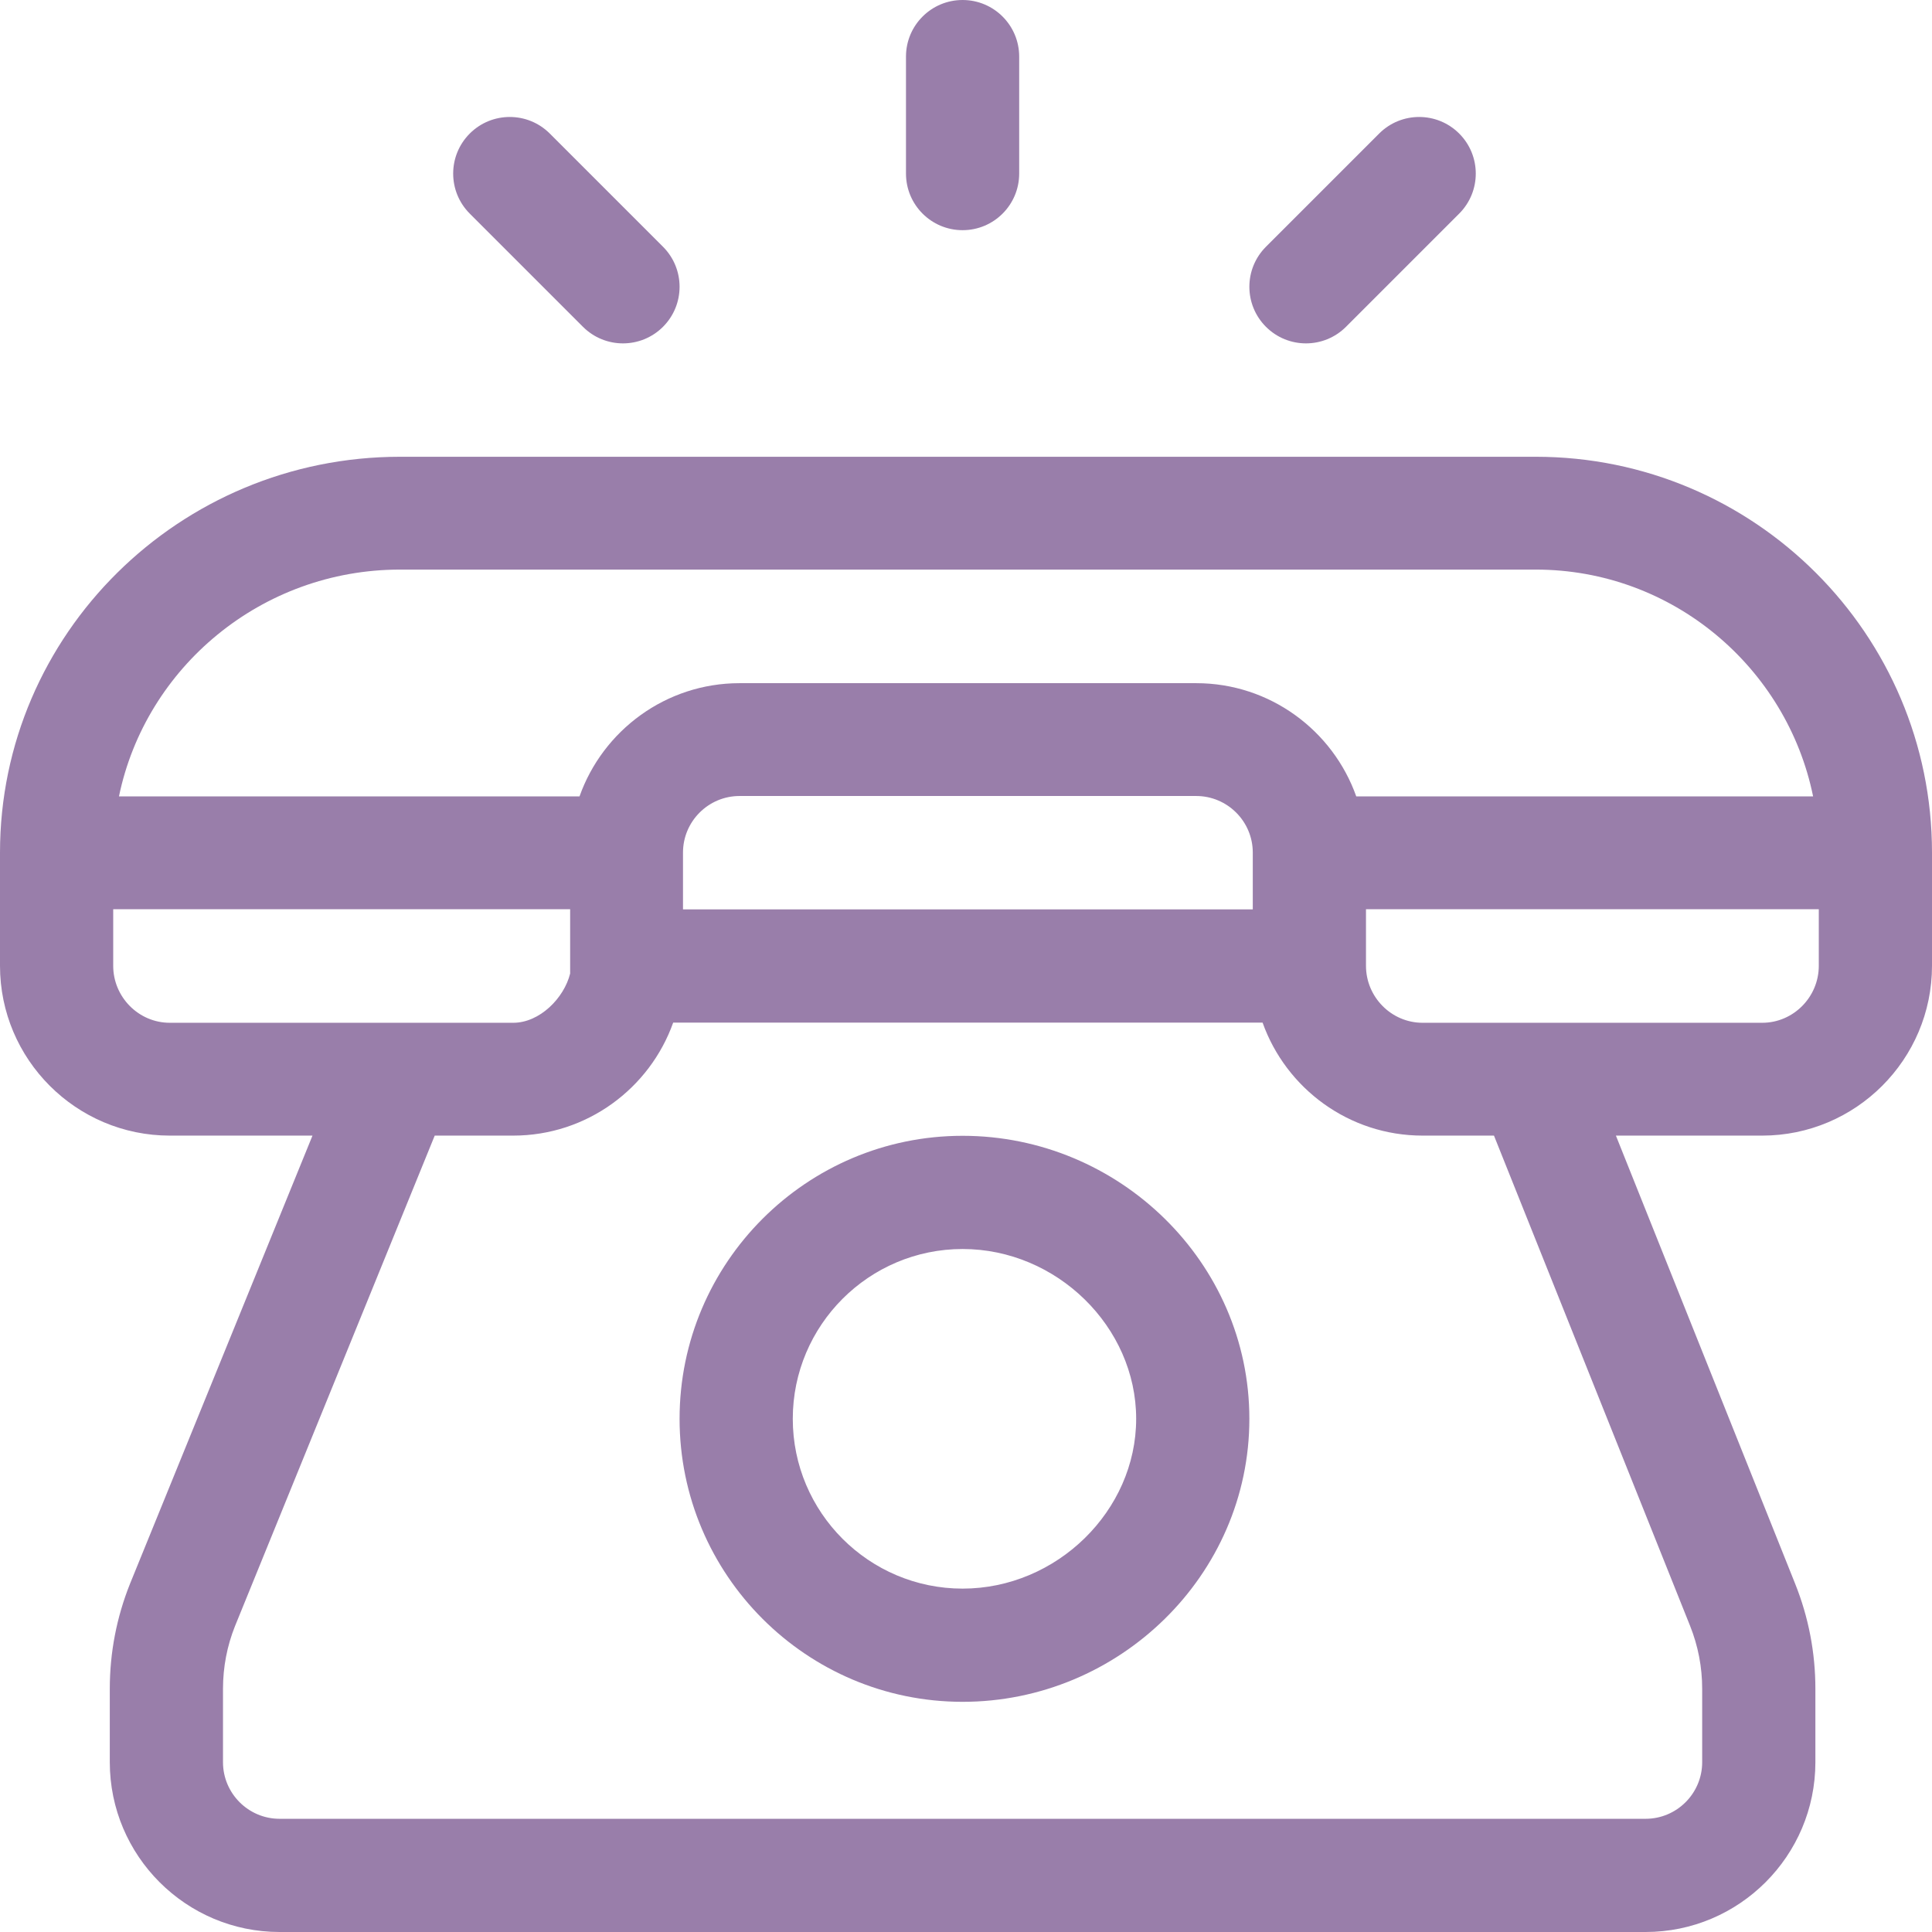 <?xml version="1.0"?>
<svg xmlns="http://www.w3.org/2000/svg" xmlns:xlink="http://www.w3.org/1999/xlink" version="1.1" id="Capa_1" x="0px" y="0px" viewBox="0 0 512 512" style="enable-background:new 0 0 512 512;" xml:space="preserve" width="512px" height="512px"><g><g>
	<g>
		<path d="M407,121.048H106c-58.449,0-106,47.003-106,104.9v30c0,24.813,20.187,45,45,45h37.813L34.46,419.701    c-3.56,8.899-5.364,18.271-5.364,27.854V467c0,24.813,20.187,45,45,45h362c24.813,0,45-20.187,45-45v-19.445    c0-9.585-1.805-18.957-5.364-27.854L428.23,300.948H467c24.813,0,45-20.187,45-45v-30C512,168.051,464.897,121.048,407,121.048z     M106,150.948h301c36.22,0,66.522,25.908,73.491,60.1H359.42c-6.192-17.458-22.865-30-42.42-30H196    c-19.555,0-36.228,12.542-42.42,30H31.53C38.591,176.856,69.298,150.948,106,150.948z M332,225.948V241H181v-15.052    c0-8.271,6.729-15,15-15h121C325.271,210.948,332,217.677,332,225.948z M45,271.048c-8.271,0-15-6.829-15-15.1v-15h121.095V258    c-1.626,6.525-8.074,13.048-15.095,13.048H45z M447.878,430.842c2.135,5.339,3.218,10.961,3.218,16.713V467    c0,8.271-6.729,15-15,15h-362c-8.271,0-15-6.729-15-15v-19.445c0-5.75,1.083-11.374,3.184-16.627l52.925-129.98H136    c19.535,0,36.196-12.517,42.402-29.948h156.195c6.207,17.432,22.867,29.948,42.402,29.948h18.92L447.878,430.842z M482,255.948    c0,8.271-6.729,15.1-15,15.1h-90c-8.271,0-15-6.829-15-15.1v-15h120V255.948z" data-original="#000000" class="active-path" data-old_color="#000000" fill="#997EAA"/>
	</g>
</g><g>
	<g>
		<path d="M255.095,301c-41.355,0-75,33.645-75,75c0,41.355,33.645,75,75,75c41.463,0,76-33.535,76-75    C331.095,334.537,296.56,301,255.095,301z M255.095,421c-24.813,0-45-20.187-45-45s20.187-45,45-45c24.935,0,46,20.607,46,45    S280.03,421,255.095,421z" data-original="#000000" class="active-path" data-old_color="#000000" fill="#997EAA"/>
	</g>
</g><g>
	<g>
		<path d="M255.095,0c-8.284,0-15,6.716-15,15v31c0,8.284,6.716,15,15,15s15-6.716,15-15V15C270.095,6.716,263.379,0,255.095,0z" data-original="#000000" class="active-path" data-old_color="#000000" fill="#997EAA"/>
	</g>
</g><g>
	<g>
		<path d="M175.702,65.394l-30-30c-5.858-5.859-15.356-5.859-21.213,0c-5.858,5.858-5.858,15.355,0,21.213l30,30    c5.857,5.858,15.356,5.858,21.213,0C181.56,80.749,181.56,71.252,175.702,65.394z" data-original="#000000" class="active-path" data-old_color="#000000" fill="#997EAA"/>
	</g>
</g><g>
	<g>
		<path d="M386.702,35.394c-5.858-5.859-15.356-5.859-21.213,0l-30,30c-5.858,5.858-5.858,15.355,0,21.213    c5.857,5.858,15.356,5.858,21.213,0l30-30C392.56,50.749,392.56,41.252,386.702,35.394z" data-original="#000000" class="active-path" data-old_color="#000000" fill="#997EAA"/>
	</g>
</g></g> </svg>
